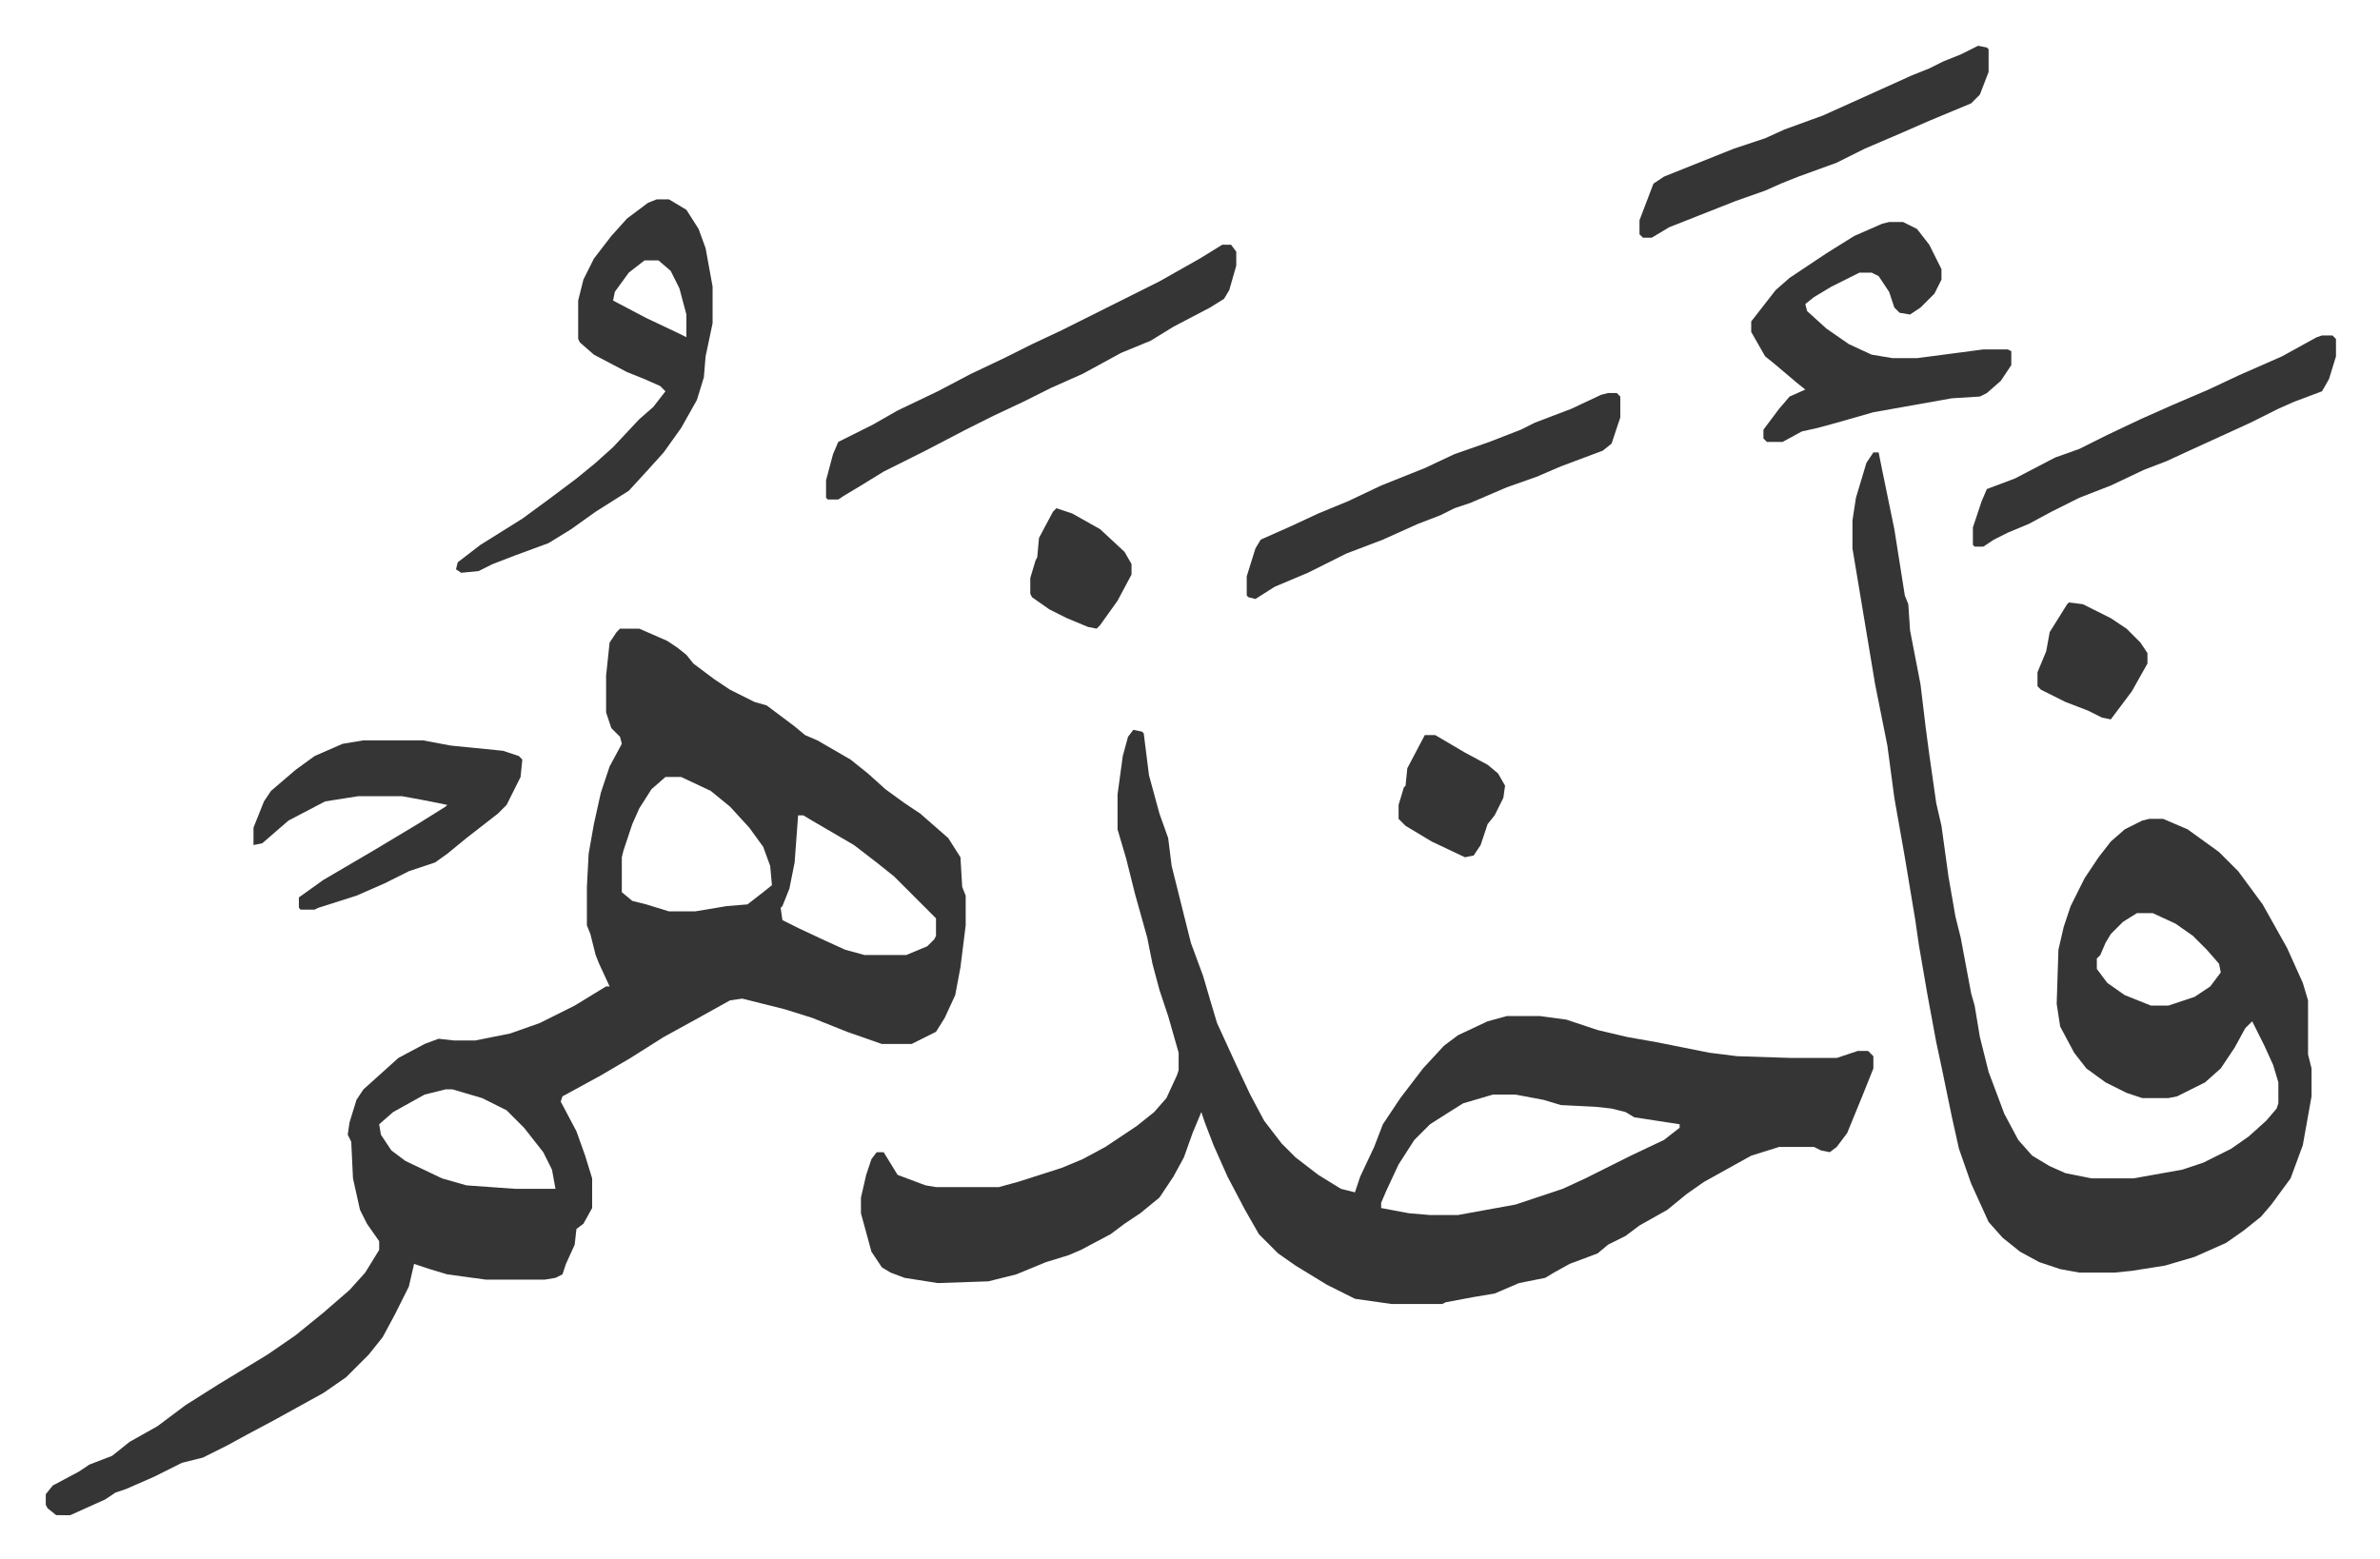 <svg xmlns="http://www.w3.org/2000/svg" role="img" viewBox="-26.22 237.78 1363.44 893.44"><path fill="#353535" id="rule_normal" d="M329 598h11l16 7 6 4 5 4 4 5 12 9 9 6 14 7 7 2 16 12 6 5 7 3 19 11 10 8 10 9 11 8 9 6 8 7 8 7 7 11 1 17 2 5v17l-3 24-3 16-6 13-5 8-14 7h-17l-20-7-20-8-16-5-24-6-7 1-18 10-20 11-19 12-17 10-22 12-1 3 9 17 5 14 4 13v17l-5 9-4 3-1 9-5 11-2 6-4 2-6 1h-34l-22-3-10-3-9-3-3 13-8 16-7 13-8 10-13 13-13 9-29 16-15 8-11 6-14 7-12 3-16 8-16 7-6 2-6 4-20 9H6l-5-4-1-2v-6l4-5 15-8 6-4 13-5 10-8 16-9 16-12 19-12 28-17 16-11 16-13 15-13 9-10 8-13v-5l-7-10-4-8-4-18-1-21-2-4 1-7 4-13 4-6 10-9 10-9 15-8 8-3 9 1h12l20-4 17-6 20-10 18-11h2l-6-13-2-5-3-12-2-5v-22l1-19 3-17 4-18 5-15 7-13-1-4-5-5-3-9v-21l2-19 4-6zm26 85l-8 7-7 11-4 9-5 15-1 4v20l6 5 8 2 13 4h15l18-3 12-1 9-7 5-4-1-11-4-11-8-11-11-12-11-9-17-8zm76 22l-2 27-3 15-4 10-1 1 1 7 10 5 15 7 11 5 11 3h24l12-5 4-4 1-2v-10l-24-24-10-8-13-10-24-14-5-3zM229 862l-12 3-18 10-8 7 1 6 6 9 8 6 21 10 14 4 28 2h23l-2-11-5-10-11-14-10-10-14-7-17-5zm394-206l5 1 1 1 3 24 6 22 5 14 2 16 11 44 7 19 5 17 3 10 11 24 8 17 8 15 10 13 8 8 13 10 13 8 8 2 3-9 8-17 5-13 10-15 13-17 12-13 8-6 17-8 11-3h19l15 2 18 6 17 4 17 3 30 6 16 2 31 1h26l12-4h6l3 3v7l-6 15-9 22-6 8-4 3-5-1-4-2h-20l-16 5-27 15-10 7-11 9-16 9-8 6-10 5-6 5-16 6-9 5-5 3-15 3-14 6-12 2-16 3-2 1h-29l-21-3-16-8-18-11-10-7-11-11-8-14-10-19-8-18-5-13-2-6-5 12-5 14-6 11-8 12-11 9-9 6-8 6-17 9-7 3-13 4-17 7-16 4-29 1-19-3-8-3-5-3-6-9-6-22v-9l3-13 3-9 3-4h4l8 13 16 6 6 1h36l11-3 25-8 12-5 13-7 18-12 10-8 7-8 6-13 1-3v-10l-6-21-5-15-4-15-3-15-7-25-5-20-5-17v-20l3-22 3-11zm206 209l-17 5-8 5-11 7-9 9-9 14-7 15-3 7v3l16 3 12 1h16l33-6 27-9 13-6 12-6 14-7 19-9 9-7v-2l-26-4-5-3-8-2-9-1-20-1-10-3-16-3zm218-368h3l2 10 7 34 6 38 2 5 1 15 6 31 3 25 2 15 4 28 3 13 4 29 4 23 3 12 6 32 2 7 3 18 5 20 9 24 8 15 8 9 10 6 9 4 15 3h24l28-5 12-4 16-8 10-7 10-9 6-7 1-3v-12l-3-10-5-11-7-14-4 4-6 11-8 12-9 8-16 8-5 1h-15l-9-3-12-6-11-8-7-9-8-15-2-13 1-31 3-13 4-12 8-16 8-12 7-9 8-7 10-5 4-1h8l14 6 18 13 11 11 14 19 14 25 9 20 3 10v31l2 8v16l-5 28-7 19-11 15-6 7-10 8-10 7-18 8-17 5-19 3-10 1h-20l-11-2-6-2-6-2-11-6-10-8-8-9-10-22-7-20-4-18-6-29-3-14-5-27-5-29-2-14-6-36-6-34-4-30-7-35-8-48-5-30v-16l2-13 6-20zm151 264l-8 5-7 7-3 5-3 7-2 2v6l6 8 10 7 15 6h10l15-5 9-6 6-8-1-5-7-8-8-8-10-7-13-6zM350 352h7l10 6 7 11 4 11 4 22v21l-4 19-1 12-4 13-9 16-10 14-9 10-11 12-19 12-14 10-13 8-19 7-13 5-8 4-10 1-3-2 1-4 13-10 24-15 15-11 16-12 11-9 10-9 15-16 8-7 7-9-3-3-9-4-10-4-19-10-8-7-1-2v-22l3-12 6-12 10-13 9-10 12-9zm-7 35l-9 7-8 11-1 5 19 10 19 9 4 2v-13l-4-15-5-10-7-6zm713-22h8l8 4 7 9 7 14v6l-4 8-8 8-6 4-6-1-3-3-3-9-6-9-4-2h-7l-16 8-10 6-5 4 1 4 11 10 13 9 13 6 12 2h14l38-5h14l2 1v8l-6 9-8 7-4 2-16 1-45 8-21 6-11 3-9 2-11 6h-9l-2-2v-5l9-12 6-7 9-4-5-4-13-11-5-4-8-14v-6l7-9 7-9 8-7 21-14 16-10 16-7z"/><path fill="#353535" id="rule_normal" d="M674 378h5l3 4v8l-4 14-3 5-8 5-21 11-13 8-17 7-22 12-18 8-16 8-17 8-16 8-23 12-24 12-13 8-10 6-3 2h-6l-1-1v-10l4-15 3-7 20-10 14-8 23-11 19-10 19-9 16-8 17-8 16-8 40-20 23-13zM182 662h34l16 3 30 3 9 3 2 2-1 10-8 16-5 5-18 14-11 9-7 5-15 5-14 7-16 7-22 7-2 1h-8l-1-1v-6l14-10 29-17 25-15 16-10 1-1-15-3-11-2h-25l-19 3-21 11-15 13-5 1v-10l6-15 4-6 14-12 11-8 16-7zm713-199h5l2 2v12l-5 15-5 4-24 9-14 6-17 6-21 9-9 3-8 4-13 5-20 9-21 8-22 11-19 8-11 7-4-1-1-1v-11l5-16 3-5 18-8 15-7 17-7 19-9 25-10 17-8 20-7 18-7 8-4 21-8 17-8zm409-33h6l2 2v10l-4 13-4 7-16 6-9 4-16 8-35 16-13 6-13 5-19 9-18 7-16 8-13 7-12 5-8 4-6 4h-5l-1-1v-10l5-15 3-7 16-6 23-12 14-5 16-8 19-9 18-8 21-9 17-8 25-11 20-11zm-197-166l5 1 1 1v13l-5 13-5 5-24 10-16 7-21 9-16 8-22 8-10 4-9 4-17 6-38 15-10 6h-5l-2-2v-8l8-21 6-4 40-16 18-6 11-5 22-8 20-9 31-14 10-4 8-4 10-4zM790 659h6l17 10 13 7 6 5 4 7-1 7-5 10-4 5-4 12-4 6-5 1-19-9-15-9-4-4v-8l3-10 1-1 1-10zm369-76l8 1 16 8 9 6 8 8 4 6v6l-9 16-12 16-5-1-8-4-13-5-14-7-2-2v-8l5-12 2-11 10-16zm-580-54l9 3 16 9 14 13 4 7v6l-8 15-10 14-2 2-5-1-12-5-10-5-10-7-1-2v-9l3-10 1-2 1-11 8-15z"/></svg>
